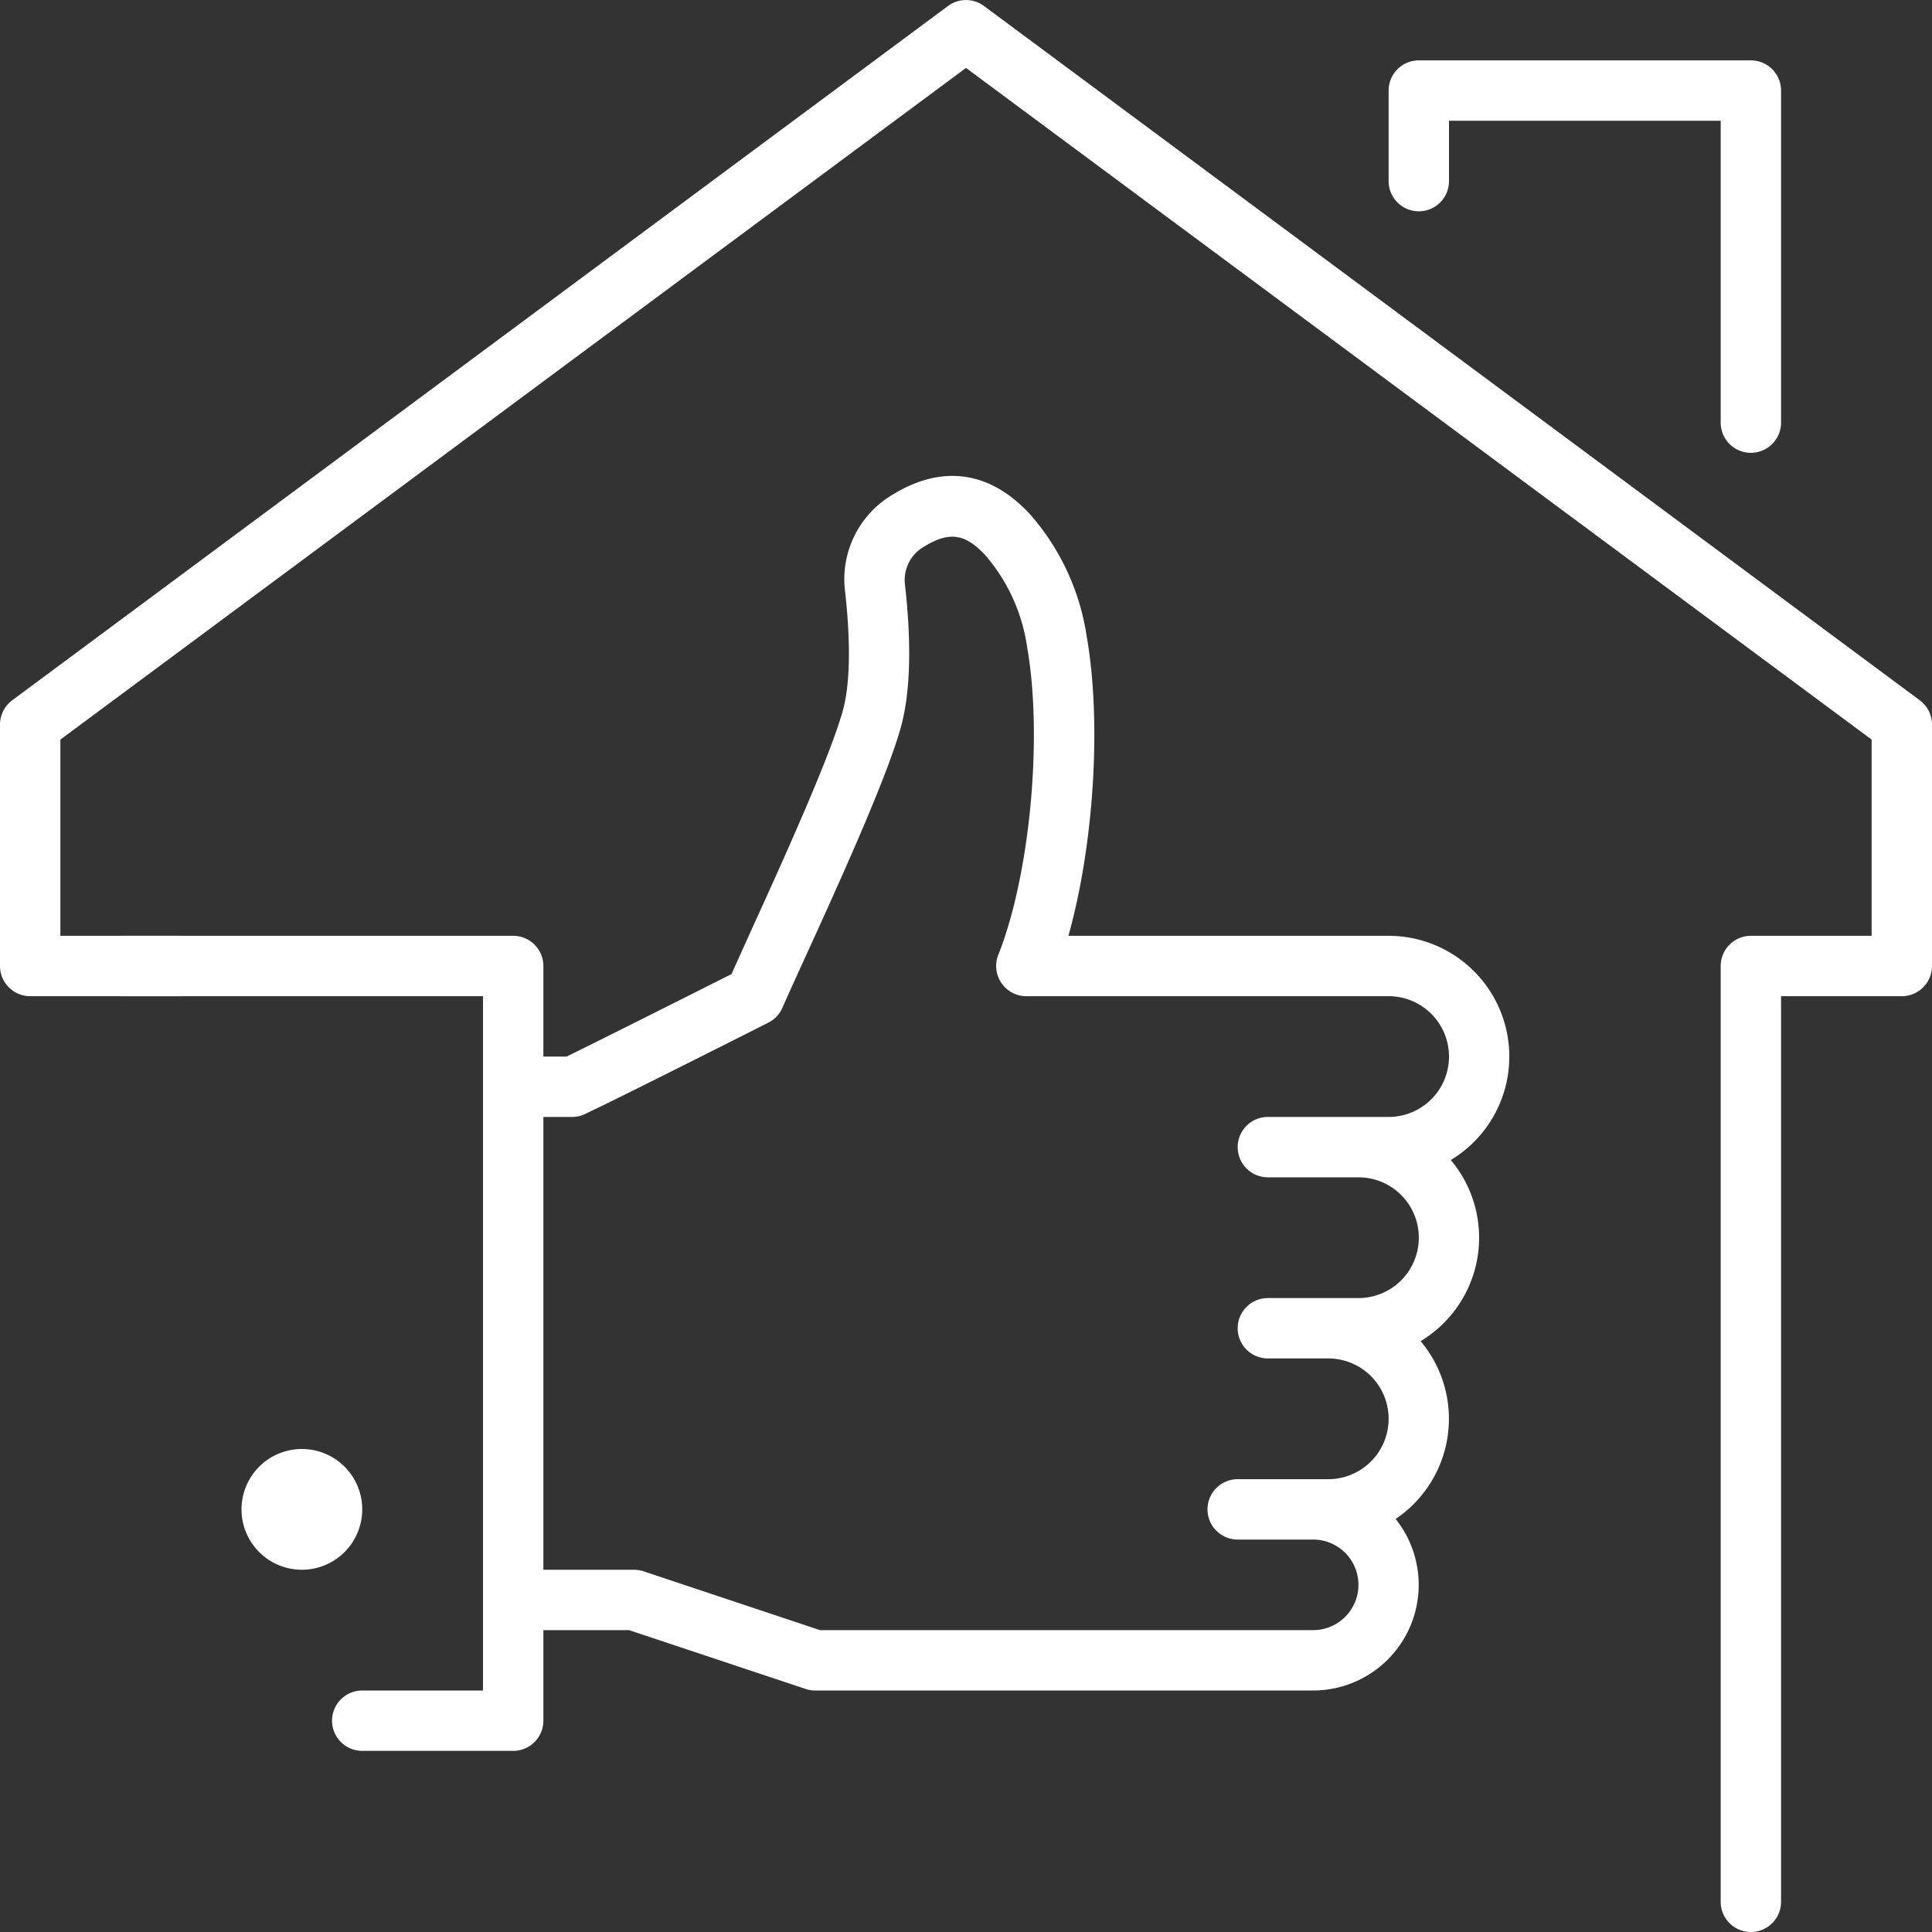 <svg id="Calque_1" data-name="Calque 1" xmlns="http://www.w3.org/2000/svg" viewBox="0 0 256 256"><rect x="0" y="0" width="256" height="256" fill="#333333" stroke="none"/><defs><style>.cls-1{fill:#fff;}</style></defs><g id="guarantee"><path class="cls-1" d="M68,232H48a4,4,0,0,1,0-8H64V132H16a4,4,0,0,1,0-8H68a4,4,0,0,1,4,4V228A4,4,0,0,1,68,232Z" transform="translate(0 0)"/><path class="cls-1" d="M174,224H108a3.83,3.83,0,0,1-1.26-.21L83.35,216H68a4,4,0,0,1,0-8H84a4.1,4.1,0,0,1,1.26.2l23.39,7.8H174a6,6,0,0,0,0-12H164a4,4,0,0,1,0-8h12a8,8,0,0,0,0-16h-8a4,4,0,0,1,0-8h12a8,8,0,0,0,0-16H168a4,4,0,0,1,0-8h16a8,8,0,0,0,0-16H136a4,4,0,0,1-3.72-5.48c4.2-10.58,5.92-28.87,3.82-40.77a23.83,23.83,0,0,0-5.47-12.1c-2.74-3-4.89-3.26-8.25-1.18a5.09,5.09,0,0,0-2.48,4.89c.64,5.52,1.06,13.29-.53,19-1.91,6.87-8.27,20.83-12.91,31-1.12,2.45-2.09,4.59-2.8,6.2a4,4,0,0,1-1.86,1.95c-.8.41-19.8,10-24.07,12A4,4,0,0,1,76,148H68a4,4,0,0,1,0-8h7.08c4.58-2.24,17.7-8.84,21.85-10.93.63-1.41,1.4-3.1,2.25-5,4.28-9.39,10.74-23.59,12.48-29.85,1-3.51,1.08-9.18.3-16a13,13,0,0,1,6.21-12.61c6.63-4.12,13-3.23,18.33,2.55A31.58,31.58,0,0,1,144,84.36c2,11.47.92,27.72-2.43,39.64H184a16,16,0,0,1,8.24,29.71,16,16,0,0,1-4,24,16,16,0,0,1-3.31,23.56A14,14,0,0,1,174,224Z" transform="translate(0 0)"/><path class="cls-1" d="M40,208a8,8,0,1,1,8-8A8,8,0,0,1,40,208Zm0-8h0Z" transform="translate(0 0)"/><path class="cls-1" d="M232,256a4,4,0,0,1-4-4V128a4,4,0,0,1,4-4h16V98L128,9,8,98v26H24a4,4,0,0,1,0,8H4a4,4,0,0,1-4-4V96a4,4,0,0,1,1.62-3.21l124-92a4,4,0,0,1,4.76,0l124,92A4,4,0,0,1,256,96v32a4,4,0,0,1-4,4H236V252A4,4,0,0,1,232,256Z" transform="translate(0 0)"/><path class="cls-1" d="M232,60a4,4,0,0,1-4-4V16H192v8a4,4,0,0,1-8,0V12a4,4,0,0,1,4-4h44a4,4,0,0,1,4,4V56A4,4,0,0,1,232,60Z" transform="translate(0 0)"/></g></svg>